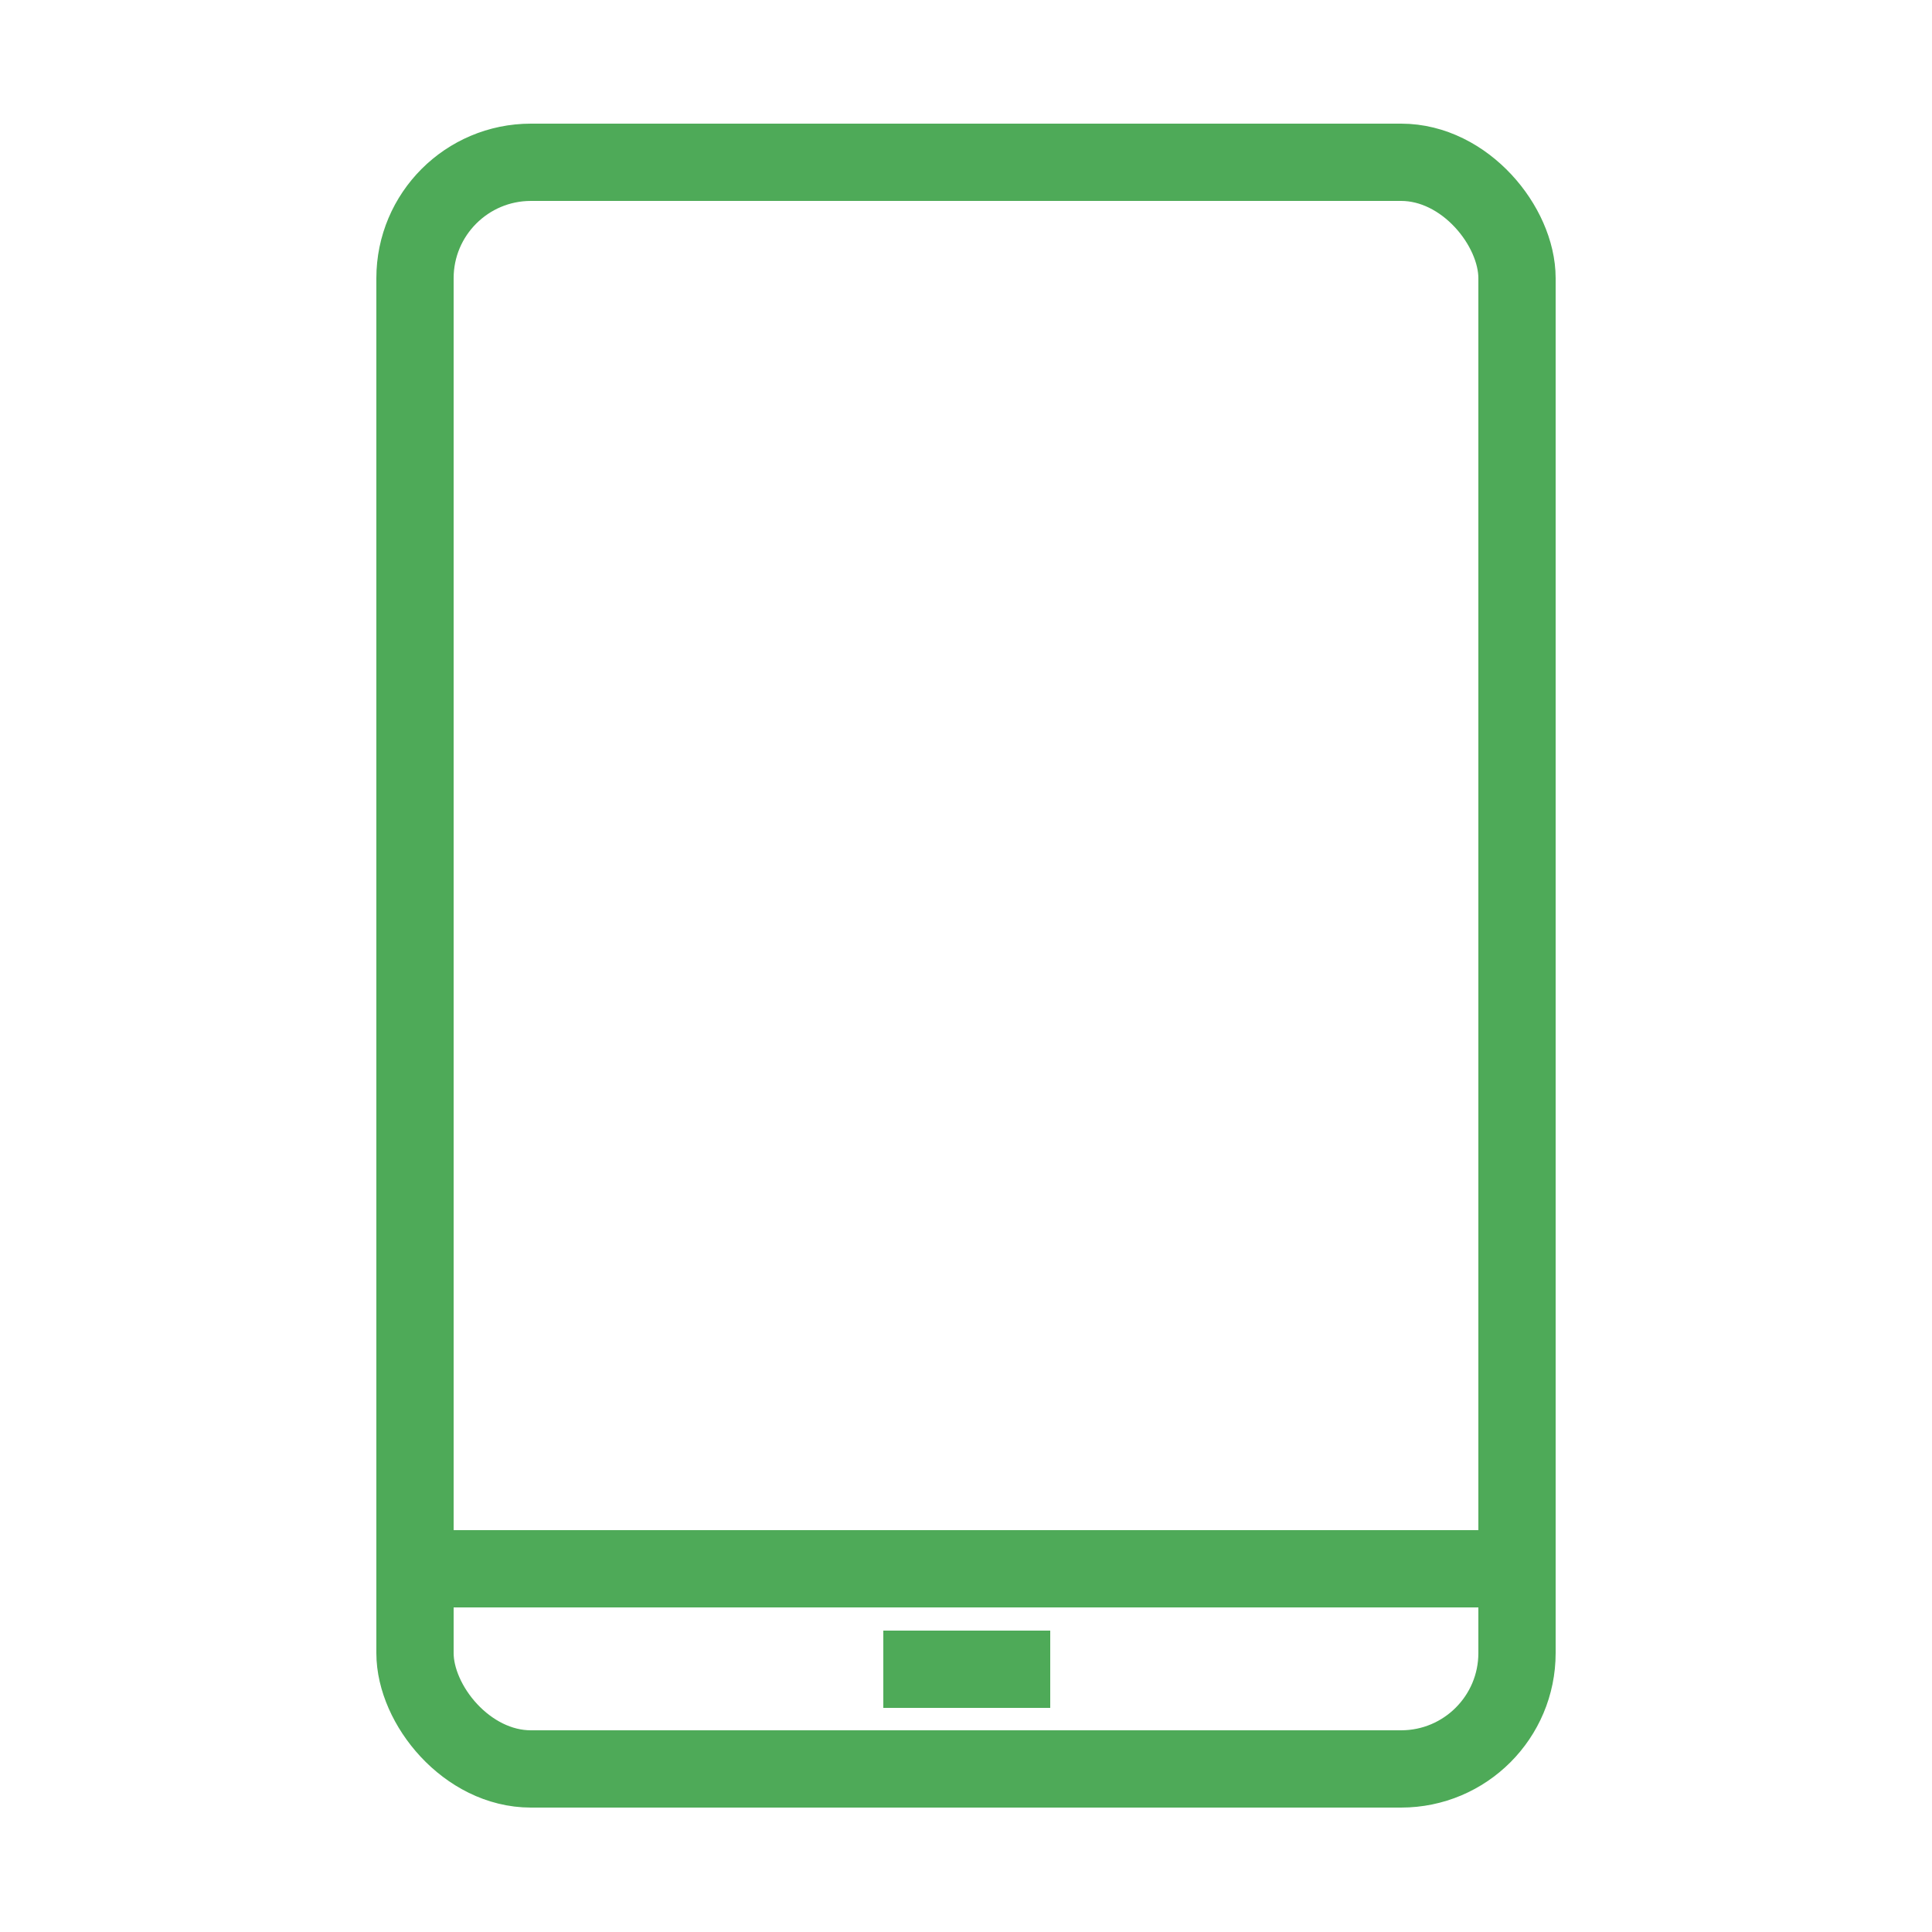 <svg xmlns="http://www.w3.org/2000/svg" viewBox="0 0 25 25" fill="none" stroke="#4eaa58" stroke-miterlimit="10" xmlns:v="https://vecta.io/nano"><rect x="5.37" y="2.1" width="14.26" height="20.79" rx="1.5"/><path d="M5.37 20.3h14.26m-8.2 1.3h2.16"/></svg>
